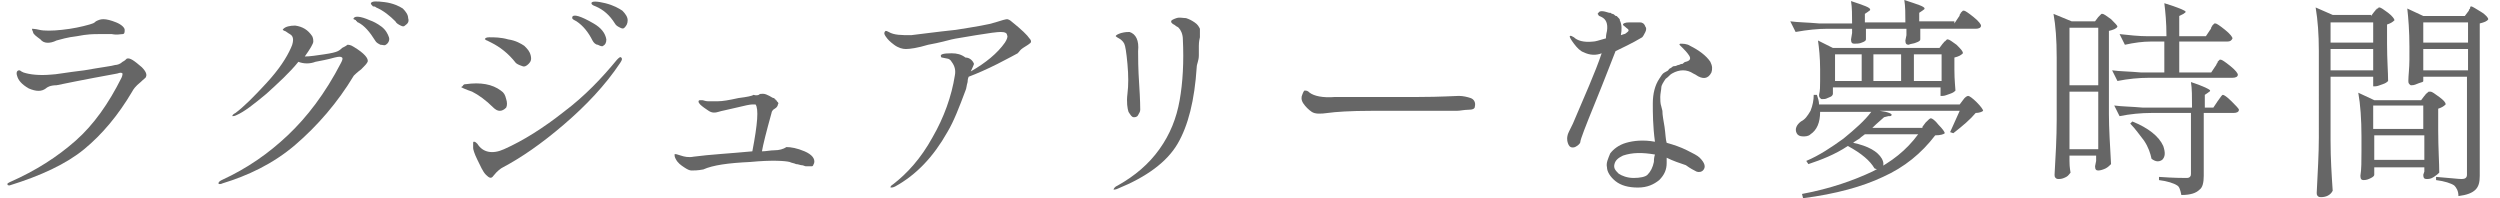<?xml version="1.0" encoding="utf-8"?>
<!-- Generator: Adobe Illustrator 23.0.6, SVG Export Plug-In . SVG Version: 6.00 Build 0)  -->
<svg version="1.1" xmlns="http://www.w3.org/2000/svg" xmlns:xlink="http://www.w3.org/1999/xlink" x="0px" y="0px"
	 viewBox="0 0 234.6 18.6" style="enable-background:new 0 0 234.6 18.6;" xml:space="preserve">
<style type="text/css">
	.st0{display:none;}
	.st1{display:inline;fill:#666666;}
	.st2{fill:#666666;}
</style>
<g id="レイヤー_1" class="st0">
	<path class="st1" d="M0.9,13.9C0.8,13.7,1,13.6,1,13.2c0.2-2.3,0.3-4.5,0.1-6.8C1,6,0.7,5.7,0.3,5.7c-0.1,0-0.4,0-0.3-0.2
		c0.1-0.4,0.7-0.3,1.3-0.3c0.4,0,1.7,0.6,1.7,1S2.5,6.8,2.4,7.7l-0.1,5c0,0.3,0,0.5,0.4,0.3c3.9-1.5,7.6-3.6,10.7-6.4
		c0,0,0.3-0.3,0.4-0.2s-0.1,0.3-0.2,0.5c-2.9,3.1-6.5,5.7-10.4,7.4C2.7,14.5,2.5,15,2,15s-1-0.9-1.1-1V13.9z M17.5,8.5L18,8.9
		c0.6,0.2,1.3,0.3,2,0.3h4.8l5.3-0.1c1,0,1.8,0,1.7,1c0,0.3-1.1,0.3-1.4,0.3h-5.6c-1.8,0-3.5,0-5.3,0.2c-0.5,0.2-1,0.1-1.4-0.1
		c-0.6-0.3-0.9-1-0.8-1.7C17.3,8.6,17.4,8.5,17.5,8.5z M49.9,16c-0.5,0.5-1,0-1.4-0.8c-0.6-1.1-1.3-2.1-2.2-3
		c-0.8-0.7-1.6-1.2-2.5-1.6c-2.2,2.5-5,4.6-8,6.1c-0.1,0.1-0.2,0-0.2,0l0.2-0.3c4-2.1,9.2-8.3,10-11c0.2-0.3,0-0.3-0.3-0.3
		c-1.1-0.1-4.4,1-4.7,1.1S40.3,6.5,40,6.4c-0.7-0.1-1.3-0.6-1.5-1.3V4.6l0.7,0.3c0.5,0.2,1.1,0.2,1.6,0.1l4.7-0.8
		c0.2,0,0.4-0.1,0.5-0.2c0.2-0.1,0.4-0.2,0.6-0.2c0.2,0,0.3,0.1,0.5,0.2c0.4,0.2,0.8,0.6,1,1c0.1,0.2,0.1,0.4-0.1,0.6
		c-0.3,0.2-0.6,0.5-0.9,0.8c-0.9,1.4-2,2.8-3.1,4c2.1,0.7,4,1.9,5.5,3.5C50.2,14.7,50.4,15.5,49.9,16z M70.4,10.4
		c-0.7,6.5-8.5,6.5-9,6.6l-1-0.1l0.9-0.2c2.2-0.4,7.3-1.9,7.7-6.6s-2.9-6.5-5.7-6.7c-0.3,0-0.5,0-0.8,0c0.4,0.7,1.2,2.8-0.2,6.2
		c-1.7,3.9-4,5.7-4.8,5.6S55.2,13.5,55,11c-0.3-5,3.8-7.7,6.7-8.1C65,2.4,71.1,3.9,70.4,10.4z M62.2,3.4c-2.7,0.3-5,2.2-5.8,4.8
		c-1.1,3.3,0.6,5,1,5.3s0.8-0.2,0.8-0.2c1.9-1.6,3.3-3.7,4-6c0.3-1.3,0.3-2.5,0-3.8V3.4z M89,7.4c0.2-0.3,0.4-0.6,0.6-0.6
		s1.7,1.2,1.7,1.5s-0.2,0.3-0.5,0.3H84c0.7,3.2,2.7,6.6,8.3,8.8v0.2c-0.6,0-1.2,0.4-1.3,1c-4-1.8-6.8-5.6-7.3-10h-0.3
		c-0.6,4.3-2.5,7.6-8.6,10l-0.3-0.4c5.3-2.5,7-5.7,7.6-9.6h-3.2c-1,0-2,0.1-3,0.3l-0.6-1L78,8h4.2c0.2-1.6,0.2-3.3,0.2-5.2h-4.1
		c-1,0-2,0.1-3,0.3l-0.6-1l2.7,0.1h11.9l0.4-0.6L90.3,1c0.1,0,1.8,1.2,1.8,1.5s-0.2,0.3-0.5,0.3h-7.8c0,1.9,0,3.6-0.3,5.2h5.2
		L89,7.4z M109,12.7c0.2-0.2,0.3-0.4,0.5-0.4s1.3,1,1.3,1.2c-0.2,0.2-0.4,0.3-0.7,0.4v3.6h0.9l0.3-0.6c0.2-0.3,0.4-0.6,0.6-0.6
		c0.6,0.4,1.1,0.9,1.4,1.5c0,0.2-0.3,0.4-0.5,0.3c0,0,0,0,0,0h-14c-1,0-2,0.1-3,0.3l-0.5-1c0.7,0.1,1.4,0.2,2.1,0.2h1v-1.1
		c0-1.4,0-2.7-0.2-4.1l1.7,0.7h8.7L109,12.7z M111,1.7l0.5-0.6c0.1,0,1.6,1.1,1.6,1.4s-0.2,0.4-0.5,0.4H108v0.3c0,0.2,0,0.5,0,0.7
		c0,0.2-0.4,0.4-1,0.4c-0.2,0-0.3-0.2-0.3-0.4V2.8H102V4c0,0.1-0.5,0.5-1,0.5c-0.2,0-0.3-0.2-0.3-0.4V2.8H99c-1,0-2,0.1-3,0.3
		l-0.5-1l2.6,0.2h2.7c0-0.7-0.1-1.5-0.2-2.2c2,0.6,2,0.8,1.7,1L102,1.4v0.8h4.7c0-0.7,0-1.3-0.1-2c2,0.5,2,0.7,1.6,1l-0.3,0.1v0.9
		h2.7L111,1.7z M110.4,7.1c0.2-0.3,0.4-0.6,0.6-0.6s1.6,1.1,1.6,1.4c-0.1,0.2-0.3,0.3-0.5,0.3h-8.7c-0.7,0.9-1.4,1.7-2.2,2.5
		l7.5-0.2c-0.8-0.6-1.6-1.1-2.5-1.5l0.2-0.3c6,1.2,6,4.4,4.5,3.8c-0.4-0.6-1-1.2-1.6-1.6l-11.6,1c-0.1,0.2-0.3,0.3-0.5,0.4l-0.6-1.6
		h3.8c0.6-0.8,1.1-1.6,1.5-2.5h-2.3c-1,0-2,0.1-3,0.3l-0.6-1l2.7,0.2h5v-2h-2.5c-1,0-2,0.1-3,0.3l-0.5-1l2.6,0.1h3.4
		c0-0.6,0-1.2-0.1-1.8c2,0.6,2,0.8,1.7,1L105,4.5v0.6h3.8l0.4-0.5c0.2-0.3,0.4-0.5,0.6-0.5s1.5,1,1.5,1.3s-0.3,0.3-0.5,0.3H105v1.9
		h5L110.4,7.1z M99.7,13.7v3.8h2.2v-3.8H99.7z M105.4,13.7H103v3.8h2.3L105.4,13.7z M108.9,13.7h-2.4v3.8h2.4V13.7z M118.3,2.7
		c0,0-0.1-0.2,0-0.2h0.3C119.5,3,120,4,120,5c0,0.7-1,2.4-1.2,3.6c-0.3,0.9-0.3,1.8,0,2.7l0.1,0.2c0.1,0,0.2,0,0.3-0.3l1-2.2
		l0.1-0.2v0.3c-0.4,1.2-0.6,2.4-0.7,3.7c0.1,1.1,0.3,2.1,0.5,3.2c0.1,0.3-0.1,0.5-0.4,0.6c0,0-0.1,0-0.1,0c-0.4,0-0.9-0.5-1-1
		c-0.6-1.5-0.9-3.2-0.9-4.8c0-2.6,0.8-4.5,1-6.5C118.7,3.7,118.5,3.1,118.3,2.7L118.3,2.7z M123.5,13.6c0.5,0.4,1.1,0.7,1.7,0.8
		c1.5,0.2,3,0.1,4.4-0.2c0.9-0.1,1.4,0.4,1.4,0.8s-0.5,0.6-0.8,0.7s-4.2,0.5-5.7-0.4c-0.6-0.4-1-0.9-1.3-1.5c0-0.1-0.1-0.3,0-0.4
		S123.4,13.4,123.5,13.6L123.5,13.6z M124.1,4.1c0.5,0.2,1.1,0.2,1.6,0.2c1.1-0.1,2.1-0.2,3.2-0.5c0.5-0.1,0.9,0.2,1.1,0.6
		c0.1,0.3-0.3,0.6-0.8,0.7c-1.2,0.3-2.5,0.4-3.7,0.2c-0.8-0.1-1.5-0.5-2-1.2V3.8C123.5,3.8,124.1,4.1,124.1,4.1z M149.4,2.5l0.5-0.5
		c0.6,0.3,1.1,0.8,1.4,1.4c-0.2,0.2-0.4,0.3-0.7,0.3c-0.2,5.6-0.6,8.7-1.5,9.5c-0.5,0.6-1.2,0.8-2,0.8c0.1-0.4-0.1-0.7-0.3-1
		c-0.5-0.3-1-0.5-1.6-0.5v-0.3l2.3,0.2c0.3,0,0.5-0.1,0.7-0.3c0.6-0.6,0.9-3.6,1-8.5h-9.8c-1.1,1.9-2.5,3.7-4.3,5l-0.2-0.3
		c1.1-1.2,2-2.6,2.8-4c0.6-1.4,1.1-2.8,1.3-4.3c2.2,0.8,2.2,1,1.8,1.2h-0.4c-0.2,0.6-0.5,1.2-0.8,1.8h9.4L149.4,2.5z M144,5.6
		l0.4-0.4c0.1,0,1.5,1,1.5,1.3c-0.2,0.2-0.5,0.4-0.8,0.4v4.5c-0.3,0.3-0.6,0.4-1,0.5h-0.3V11h-5v5.4c0,0.5,0.2,0.6,1.9,0.6h9
		c0.6,0,0.6-0.2,0.7-0.5c0.4-0.8,0.6-1.7,0.8-2.6h0.2v2.8c0.6,0.1,0.8,0.3,0.8,0.5c0,0.8-0.8,1-6.9,1h-4.6c-2.6,0-3.2-0.2-3.2-1.6
		v-3.5c0-1.2,0-2.3-0.2-3.5l1.7,0.8h4.7V6.7h-2.6c-1,0-2,0.1-3,0.2l-0.5-1l2.7,0.2h3.2L144,5.6z M166.8,17.4
		c-0.3,0.1-0.6-0.2-0.9-0.4c-0.6-0.6-1.3-1.2-2.1-1.7c-0.3,1.5-1.7,2.5-3.2,2.3c-1.6,0-3-0.7-3-2s1.5-2,3.2-2c0.6,0,1.3,0.1,1.9,0.2
		l-0.2-3.5c-0.9,0.2-1.7,0.3-2.6,0.2c-1,0-2-0.6-2.5-1.5V8.7l0.3,0.1c0.9,0.6,1.9,0.9,2.9,0.8l1.9-0.2V5.9c-0.4,0-0.8,0-1.2-0.2
		c-0.6-0.2-1.1-0.6-1.5-1l-0.1-0.4c0,0,0.1-0.1,0.4,0c0.4,0.3,0.9,0.5,1.4,0.6c0.4,0,0.8,0,1.2-0.1c0.2-0.8,0.2-1.8,0-2.6
		c-0.2-0.4-0.7-0.8-0.6-1s0.3-0.4,0.6-0.3s1.4,0.5,1.4,1.4c-0.1,0.7-0.3,1.4-0.5,2.1v0.2l1.2-0.4c0.4-0.1,0.7,0,0.8,0.3
		s0,0.6-0.6,0.8c-0.5,0.2-1.1,0.4-1.6,0.5c-0.1,1.1-0.2,2.1-0.2,3.2v0.2c0.6-0.1,1.1-0.3,1.6-0.6c0.7-0.5,0-1-0.3-1.5
		c0-0.1-0.1-0.1-0.1-0.2c-0.1-0.3,0.2,0,0.4,0.1c0.3,0.2,0.6,0.4,1,0.5c0.4,0.1,0.8,0,1,0.3c0.2,0.3,0.2,1-0.7,1.5
		c-0.9,0.4-1.8,0.7-2.8,0.9c0.1,1.7,0.4,3,0.5,4c1.2,0.3,2.2,1,3,2C167.4,16.9,166.9,17.4,166.8,17.4L166.8,17.4z M162.8,14.7
		c-0.7-0.3-1.4-0.5-2.2-0.5c-1.5,0-2.3,0.6-2.3,1.5c0,0.4,0.8,1,2,1c1.1,0.2,2.2-0.6,2.4-1.8c0-0.1,0-0.1,0-0.2L162.8,14.7z
		 M191.5,12.2c-1.8,3.6-3.4,3.6-4.5,3.5c-1-0.1-1.8-0.8-2-1.8c-0.3-1.4,0.7-4.9,0.9-5.9s0.5-2-0.1-2.7c-1-1-3.6,0.5-4.8,1.6
		c-0.9,0.8-1.8,1.7-2.5,2.7c-0.1,1.4-0.1,2.9,0,4.3c0.2,1,0.3,2,0.3,3c0,0.3-0.4,0.6-0.7,0.5c0,0,0,0,0,0c-0.3,0-0.8-0.5-0.9-1.1
		c-0.1-0.7-0.3-1.4-0.6-2l-0.3-0.8c-0.3,0.5-0.6,1-1,1.5c-0.4,0.5-0.6,0.6-0.9,0.3s0-1.2,0.6-2.2l0.6-1c-0.6-1.3-1.2-2.9-1-3.8
		c0.1-0.4,0.3-0.8,0.7-1c0.8-0.5,1.7-0.8,2.7-1l0.1-2.3c0-0.5-0.3-1.1-0.6-1.5c-0.2-0.4-0.7-0.5-0.7-0.7s0.4-0.1,0.8,0
		c0.7,0.1,1.4,0.5,1.7,1.2c0,0.9-0.1,1.8-0.4,2.6c0,0.2,0,0.4,0,0.6c0.2,0,0.3,0,0.5,0c0.3,0,0.5,0.5,0.2,1.3c1-1,2.1-1.9,3.3-2.6
		c1-0.6,2.5-1,3.6-0.1s0.8,2.1,0.3,4c-0.6,2.5-1.1,5.3,0,5.9c1,0.5,2.4,0.3,4.5-2.6l0.3-0.4v0.5L191.5,12.2z M175.9,11.7
		c0.7-1,1.3-2.1,1.9-3.2V8.3l0.1-1c-0.1,0-0.2,0-0.3,0c-0.5,0-2.5,0.4-2.5,1.6C175.2,9.9,175.5,10.8,175.9,11.7z M177.7,10.7
		c0,0.1-0.1,0.1-0.1,0.2l-0.7,1.2l-0.4,0.8c0.3,0.6,0.6,1.2,1,1.7c0.1-0.8,0.2-1.6,0.1-2.4L177.7,10.7L177.7,10.7z M202.6,4.3
		c0,0.1,0,0.4-0.4,0.8c-0.8,0.6-1.7,1-2.6,1.4c-0.7,3.5-1.7,8.3-2,9c-0.3,1-0.5,1.3-1.1,1s-0.7-0.7-0.4-1.3l1-2.5
		c0.7-1.9,1.2-3.8,1.6-5.8c-0.6,0.2-1.3,0.3-2,0.3c-0.7-0.1-1.3-0.5-1.7-1V5.9h0.3c0.9,0.3,1.9,0.3,2.8,0l0.6-0.3l0.2-0.1l0.2-1.8
		c0.1-0.5,0.1-1,0-1.5c-0.2-0.4-0.8-0.6-0.9-0.7c0-0.1,0-0.1,0-0.2c0-0.2,1,0,1.4,0.2s1,0.5,0.8,1.4c0.2,0.3,0.5,0.5,0.8,0.7
		c0.3,0.1,0.5,0.2,0.8,0.2L202.6,4.3L202.6,4.3z M200.9,4.3c0-0.3-0.2-0.5-0.4-0.7l-0.2-0.2L200,5l0.5-0.3
		C200.7,4.7,200.9,4.5,200.9,4.3L200.9,4.3z M209.6,15.7c0.3,1-1.4,1-2.8,1c-1.7,0-3.2-0.6-3.8-1.8c-0.3-0.8-0.4-1.6-0.1-2.4
		c0-0.3,0.3-0.5,0.4-0.5s0,0.2,0,0.6c-0.1,0.7,0.2,1.5,0.7,2c1,0.7,2.2,1,3.4,0.7C209,15.1,209.4,15.1,209.6,15.7L209.6,15.7z
		 M210.1,6.9c-0.2,0.4-1.4,0.5-2,0.7c-0.4,0.1-0.8,0.3-1.2,0.5h-0.3V8c0-0.2,1-0.7,1.5-1.2l0.2-0.4L208,6c-0.6-0.4-1.4-0.6-2.2-0.5
		c-0.1,0-0.3,0-0.4-0.1c0-0.1,0-0.2,0.2-0.3c1.2-0.5,2.5-0.4,3.6,0.3c0.6,0.3,0.9,0.9,0.9,1.6V6.9z M220.5,4.4
		c0.2-0.3,0.3-0.6,0.5-0.6s1.5,1.2,1.5,1.5c-0.1,0.2-0.3,0.3-0.5,0.3h-2.5v4l2.8-1l0.1,0.3l-3,1.6v2.8c0,2.4,0.2,3.2,0.2,4.7
		c-0.2,0.3-0.6,0.6-1,0.6c-0.2,0.1-0.4-0.1-0.5-0.3c0,0,0-0.1,0-0.1l0.2-4.6v-2.5l-2.2,1.1c-0.1,0.2-0.2,0.4-0.4,0.5l-0.7-1.6
		l3.3-1.1V5.6h-1.5c-0.3,1.1-0.8,2.1-1.4,3l-0.3-0.2c0.3-0.8,0.5-1.7,0.7-2.5c0.3-1.4,0.3-2.9,0.2-4.3c2,0.4,2,0.6,1.7,0.8l-0.3,0.1
		L217,5h1.4V4.2c0-1.3-0.1-2.7-0.3-4c2.1,0.6,2.1,0.8,1.8,1l-0.4,0.2V5h0.6L220.5,4.4z M230.8,6.2c0.2-0.3,0.4-0.6,0.6-0.6
		s1.6,1.2,1.6,1.5c-0.1,0.2-0.3,0.3-0.5,0.3h-8c-1,0-2,0.1-3,0.3l-0.5-1l2.6,0.2h2.4v-3h-1.3c-0.8,0-1.5,0.1-2.3,0.3l-0.5-1l2.6,0.1
		h1.5c0-1-0.1-2-0.2-3c2.1,0.6,2.1,0.8,1.8,1l-0.4,0.2v1.7h2.3l0.4-0.6l0.5-0.6c0.1,0,1.6,1.2,1.6,1.5s-0.2,0.3-0.5,0.3h-4.3v3h3.2
		L230.8,6.2z M230.5,10.2l0.4-0.6c0.2-0.3,0.3-0.6,0.5-0.6s1.5,1.2,1.5,1.5c-0.1,0.2-0.3,0.3-0.5,0.3h-2.6v5.9c0,1-0.2,1.7-2,1.9
		c0-0.4-0.2-0.8-0.5-1c-0.6-0.3-1.2-0.5-1.8-0.5v-0.3l2.6,0.2c0.4,0,0.5-0.2,0.5-0.4v-5.8h-4.1c-1,0-2,0.1-3,0.3l-0.5-1l2.6,0.1h5
		c0-0.9,0-1.7-0.1-2.6c2,0.6,2,0.8,1.7,1l-0.3,0.2v1.4H230.5z M222.8,11.6c4.5,1.4,3.5,4.5,2,3.5c-0.4-1.3-1.1-2.5-2.1-3.4
		L222.8,11.6z M244.1,1.2c0.2-0.2,0.3-0.4,0.5-0.4s1.4,1,1.4,1.3c-0.2,0.2-0.5,0.3-0.8,0.3v1.8l0.1,3.3C245,7.8,244.6,8,244.2,8H244
		V7.3h-3l-0.2,2.6h3.1l0.3-0.3c0.2-0.2,0.3-0.4,0.5-0.4s1.3,0.9,1.3,1.2c-0.2,0.2-0.4,0.3-0.7,0.3c-0.2,4-0.6,6.4-1.4,7.2
		c-0.5,0.4-1.2,0.6-1.9,0.6c0.1-0.3-0.1-0.7-0.3-0.9c-0.5-0.3-1-0.4-1.6-0.5v-0.3l2.3,0.2c0.3,0,0.5,0,0.7-0.2
		c0.5-0.5,0.8-2.7,1-6.3h-3.4c-0.4,3.1-1.4,6-4.6,8l-0.2-0.2c3.3-3.2,3.7-7.1,3.8-11h-1.2v0.6c0,0.1-0.4,0.5-1,0.5
		c-0.2,0-0.3-0.2-0.3-0.4l0.1-2V4.6c0.1-1.3,0-2.5-0.1-3.8l1.6,0.7h5L244.1,1.2z M238.6,2.2v4.5h5.4V2.2H238.6z M247.7,6
		c0-1.4,0-2.7-0.2-4.1c2.1,0.6,2.1,0.8,1.8,1l-0.4,0.2v6.1c0,2.4,0.1,3.2,0.2,4.7c-0.3,0.4-0.7,0.6-1.1,0.6c-0.2,0-0.4-0.2-0.4-0.4
		l0.1-3.8L247.7,6L247.7,6z M251.6,4.6c0-1.3-0.1-2.7-0.3-4c2.2,0.6,2.2,0.8,1.9,1l-0.4,0.2v14.8c0,1.1-0.2,1.8-2,2
		c0-0.4-0.2-0.7-0.5-1c-0.5-0.3-1.1-0.5-1.7-0.5v-0.3l2.5,0.1c0.5,0,0.5-0.1,0.5-0.4V4.6z M272.8,2c0.2-0.2,0.3-0.5,0.5-0.5
		s1.4,1.1,1.4,1.4s-0.2,0.3-0.5,0.3h-5.6c0.2,1.6,0.7,3.2,1.4,4.6c0.7-1.1,1.2-2.4,1.4-3.7c2,0.8,2,1,1.6,1.1l-0.3,0.2
		c-0.5,1.3-1.2,2.4-2,3.5c0.6,0.9,1.3,1.6,2.2,2.2c0.3,0.2,0.4,0.2,0.5,0c0.3-0.6,0.5-1.3,0.7-2h0.3l-0.3,2.5c0.6,0.7,0.6,1,0.5,1.1
		c-0.4,0.6-1.5,0.2-2.3-0.4c-0.9-0.7-1.8-1.5-2.4-2.5c-0.9,1-2.1,1.9-3.3,2.5l-0.3-0.3c1.2-0.8,2.2-1.8,3-3c-1-1.8-1.6-3.7-1.9-5.7
		H260v2.5c0,2.3-0.2,5.5-2.6,7.7l-0.3-0.3c1.6-2.2,1.7-5,1.7-7.4v-2c0-0.7,0-1.3-0.1-2l1.5,0.8h7.1c-0.1-0.8-0.2-1.6-0.2-2.4
		c2,0,2,0.3,1.6,0.5l-0.3,0.2l0.1,1.7h3.9L272.8,2z M260.4,13.3c0.4,2.3-0.6,3.7-1.4,4.3c-0.5,0.3-1.2,0.4-1.4,0
		c-0.1-0.4,0.1-0.8,0.5-1c1.2-0.7,1.9-1.9,2-3.3H260.4z M262.9,5.6c-0.6,0-1.2,0.1-1.8,0.3l-0.6-1l2.7,0.1h2l0.4-0.5
		c0.2-0.2,0.3-0.5,0.5-0.5s1.4,1,1.4,1.3c-0.1,0.2-0.3,0.3-0.5,0.3H262.9z M265.4,6.7l0.4-0.4c0.1,0,1.5,1,1.5,1.3
		c-0.2,0.2-0.5,0.3-0.8,0.3v1l0.1,1.9c-0.3,0.3-0.7,0.5-1.1,0.5h-0.2v-0.7h-3v0.7c-0.3,0.3-0.6,0.4-1,0.4l-0.2-0.4l0.1-1.3V9.1
		c0-0.9,0-1.7-0.1-2.6l1.4,0.6h2.6L265.4,6.7z M262.1,12.7c2,0.7,2,0.9,1.6,1l-0.2,0.3v2.7c0,0.3,0,0.3,0.9,0.3h4.6
		c0.2,0,0.3-0.1,0.4-0.2c0.2-0.7,0.4-1.3,0.5-2h0.3v2c0.4,0.2,0.6,0.4,0.6,0.6c0,0.6-0.7,0.8-4.2,0.8h-2.5c-1.7,0-2-0.2-2-1.2v-2
		C262.1,14.3,262.1,13.5,262.1,12.7L262.1,12.7z M265.3,7.7h-3V10h3V7.7z M264.6,12.4c4.4,0.8,3.9,3.8,2.5,3
		c-0.6-1.2-1.6-2.1-2.7-2.8L264.6,12.4z M269.6,0.3c3.5,0.2,2.7,2.5,1.5,1.8c-0.4-0.7-0.9-1.2-1.6-1.6L269.6,0.3z M270.6,13.1
		c5.3,1.9,4.4,5.4,2.9,4.4c-0.6-1.6-1.6-3.1-3-4.2L270.6,13.1z M278.3,4.8c3.8,0.5,3,3.3,1.6,2.5c-0.4-0.9-1-1.7-1.8-2.3L278.3,4.8z
		 M279,13c0.2,0,0.3,0,0.5-0.4l3.3-8.5l0.3,0.1l-2.3,7.9c-0.2,0.6-0.3,1.1-0.3,1.7c0.3,1.1,0.4,2.3,0.5,3.4c0,0.9-0.4,1.4-1,1.4
		c-0.4,0-0.6-0.4-0.6-1c0.2-2,0.1-3.6-0.3-3.9c-0.3-0.2-0.6-0.3-0.9-0.3V13H279z M279.5,0.5c4,0.7,3.2,3.5,1.9,2.7
		c-0.5-1-1.2-1.8-2-2.5L279.5,0.5z M292.4,11.5l0.4-0.4c0.1,0,1.3,0.9,1.3,1.2c-0.2,0.2-0.4,0.3-0.7,0.3v4.8h0.2l0.3-0.6l0.5-0.6
		c0.6,0.4,1.1,0.9,1.4,1.5c0,0.2-0.2,0.3-0.4,0.3H285c-1,0-2,0.1-3,0.3l-0.5-1c0.5,0.1,1.1,0.1,1.6,0.1h0.7v-5.7
		c-0.7,0.6-1.5,1.1-2.4,1.5l-0.2-0.3c0.7-0.5,1.3-1,1.8-1.6c0.9-1.1,1.7-2.4,2.1-3.8c2,1,2,1.2,1.5,1.3l-0.3,0.1
		c-0.6,0.9-1.3,1.8-2.1,2.5l1,0.5h6.8L292.4,11.5z M287.1,2.6h-0.4c-0.9,1.6-2.2,2.9-3.8,3.9l-0.3-0.3c0.4-0.3,0.7-0.6,1-1
		c0.9-1.2,1.6-2.5,2-3.9l1,0.7C287.4,2.3,287.4,2.5,287.1,2.6L287.1,2.6z M285.1,12.5v4.9h1.6v-5L285.1,12.5z M290.7,4.5l0.5-0.6
		c0.1,0,1.4,1,1.4,1.3s-0.2,0.3-0.4,0.3h-3.4c-1,0-2,0.1-3,0.3l-0.5-1l2.6,0.2h2.5L290.7,4.5z M296,11.2v0.2c-0.5,0.2-1,0.6-1.1,1.2
		c-1.9-1-3.3-2.7-3.9-4.7h-1.3c-0.8,0-1.6,0.1-2.4,0.3l-0.5-1l2.6,0.1h1.2l0.5-0.9l1.6,1.2c-0.4,0.2-0.8,0.3-1.2,0.3
		C292.5,9.5,294.1,10.7,296,11.2L296,11.2z M291,0.1l1.6,1.2c-0.3,0.3-0.8,0.4-1.2,0.4c1.1,1.4,2.7,2.5,4.4,3V5
		c-0.5,0.1-1,0.5-1.2,1c-1.7-1-3-2.5-3.7-4.3h-1.2c-0.8,0-1.5,0.1-2.3,0.2l-0.5-1l2.4,0.2h1.2L291,0.1L291,0.1z M289.5,12.5h-1.8
		v4.9h1.8V12.5z M292.3,12.5h-1.8v4.9h1.8V12.5z M317.1,12.2c-1.8,3.6-3.4,3.6-4.5,3.5c-1-0.1-1.8-0.8-2-1.8
		c-0.4-1.4,0.6-4.9,0.8-5.9s0.5-2,0-2.7c-1-1-3.6,0.5-4.8,1.6c-0.9,0.8-1.8,1.7-2.5,2.7c-0.1,1.4-0.1,2.9,0,4.3c0.2,1,0.2,2,0.2,3
		c0,0.3-0.3,0.5-0.6,0.5c-0.3,0-0.8-0.5-0.9-1.1c-0.1-0.7-0.3-1.4-0.6-2l-0.4-0.8c-0.2,0.5-0.5,1-0.9,1.5c-0.4,0.5-0.7,0.6-1,0.3
		s0-1.2,0.7-2.2l0.6-1c-0.6-1.3-1.2-2.9-1-3.8c0-0.4,0.3-0.8,0.6-1c0.9-0.5,1.8-0.8,2.8-1l0.1-2.3c0-0.5-0.3-1.1-0.6-1.5
		c-0.2-0.4-0.7-0.5-0.6-0.7s0.3-0.1,0.7,0c0.7,0.1,1.4,0.5,1.7,1.2c0,0.9-0.1,1.8-0.4,2.6c0,0.2,0,0.4,0,0.6c0.2,0,0.3,0,0.5,0
		c0.3,0,0.5,0.5,0.2,1.3c1-1,2.1-1.9,3.3-2.6c1-0.6,2.5-1,3.6-0.1s0.8,2.1,0.3,4c-0.6,2.5-1.1,5.3,0,5.9c1,0.5,2.4,0.3,4.5-2.6
		l0.3-0.4v0.5L317.1,12.2z M301.5,11.7c0.7-1,1.3-2.1,1.9-3.2V8.3l0.1-1c-0.1,0-0.2,0-0.3,0c-0.5,0-2.5,0.4-2.5,1.6
		C300.8,9.9,301.1,10.8,301.5,11.7z M303.3,10.7c0,0.1-0.1,0.1-0.1,0.2l-0.7,1.2l-0.4,0.8c0.3,0.6,0.6,1.2,1,1.7
		c0.1-0.8,0.2-1.6,0.1-2.4C303.2,12.2,303.3,10.7,303.3,10.7z M327.7,14c0.7,0.3,1.3,1,1.5,1.8h0.1c2.9-1,3.4-5.5,0-6.2
		c-0.3-0.1-0.7-0.1-1-0.1c-1.3,0-2.8,0.4-4.6,3.4c-0.2,0.4-0.5,0.8-0.8,1.1c-0.1,0.1-0.3,0.1-0.4,0.1c-0.2,0-0.4-0.1-0.5-0.2
		c-0.3-0.5,0-1,0.2-1.5l1.4-1.7c0.1-0.1,0.2-0.2,0.3-0.3c1.3-1.6,3.1-4.5,4.1-6V4.2c0.2-0.3,0.6-0.8,0.2-1.2c-0.1,0-0.1-0.1-0.2-0.1
		c-0.2,0-0.4,0.2-0.6,0.4c-0.5,0.8-1.2,1.4-2,1.9c-0.2,0-0.3,0-0.5,0c-0.4,0-1-0.1-1.3-1.2c0-0.2,0-0.3,0-0.5c0.2-0.1,0.3,0,0.4,0.2
		c0.1,0.1,0.3,0.2,0.5,0.2c0.1,0,0.2,0,0.3,0c0.7-0.3,1.4-0.8,2-1.3c0.5-0.4,1.2-0.6,1.9-0.4c0.4,0.1,1.2,0.4,1.4,1
		c0.1,0.4,0,0.8-0.3,1.1c-0.2,0.3-4,4.8-4.4,5.5l-0.1,0.2l0.2-0.2c0.9-0.7,2.1-1,3.2-1c0.3,0,0.7,0.1,1,0.2c0.4,0.1,0.9,0.2,1.3,0.4
		c2.7,1.3,2.6,5.3,0.1,6.8c-1.4,0.9-3.5,1.4-5,0.5s-0.8-2.9,1-2.8C327.3,13.9,327.5,13.9,327.7,14L327.7,14z M328.1,16.2
		c-0.2-0.8-0.5-1.3-1.2-1.4c-0.1,0-0.2,0-0.3,0c-0.4,0-0.7,0.3-0.7,0.7c0,0,0,0,0,0c0,0.1,0,0.1,0.1,0.2c0.5,0.4,1.1,0.6,1.7,0.6
		L328.1,16.2z M354.1,1.6c0.3-0.3,0.4-0.6,0.6-0.6s1.6,1.1,1.6,1.4s-0.3,0.3-0.5,0.3h-13.3V7c1.2-0.4,2.3-0.9,3.4-1.6
		c1.1-0.6,2-1.6,2.5-2.7c2.2,0.5,2.2,0.7,1.9,0.8l-0.4,0.1c2,1.2,4.2,2,6.5,2.2V6c-0.5,0.1-0.9,0.5-1,1c-2.2-0.5-4.2-1.6-5.8-3.3
		c-2,1.8-4.5,3-7.1,3.5v1c0,3.6-0.3,7.7-3.5,10.4l-0.3-0.2c1.9-2.3,2.4-5,2.6-8l-1.7,2c0,0.2-0.1,0.5-0.3,0.6l-0.9-1.5l2.9-1.8V4.8
		c0-1.2,0-2.3-0.2-3.5l1.6,0.8h5.2c0-0.6,0-1.3-0.1-1.9c2,0.6,2,0.8,1.7,1l-0.3,0.2v0.7h4.5L354.1,1.6z M339.1,4
		c2.9,2.5,1.5,5.2,0.5,4c0-1.4-0.2-2.7-0.7-4H339.1z M344.5,14.5c0.4,1.2,0,2.5-1,3.3c-0.5,0.3-1.2,0.3-1.4-0.1
		c-0.1-0.4,0.1-0.9,0.5-1c0.9-0.4,1.5-1.2,1.6-2.2L344.5,14.5z M348,7.3c0.1-0.2,0.2-0.4,0.4-0.4s1.5,1,1.5,1.3
		c-0.2,0.2-0.6,0.4-0.9,0.4v3.6c0,0.8-0.1,1.2-1.4,1.3c0-0.2-0.1-0.4-0.2-0.5c-0.3-0.2-0.6-0.3-1-0.3v-0.3h1.3c0.3,0,0.3,0,0.3-0.3
		v-0.7h-3V12l0.1,1.1c-0.2,0.4-0.6,0.6-1,0.5c-0.2,0-0.3-0.2-0.3-0.4l0.1-1.7v-1.1c0-1.1-0.1-2.2-0.2-3.3l1.5,0.7h2.5L348,7.3z
		 M348,8.3h-3v1h3V8.3z M345,10.9h3v-1h-3V10.9z M346,14.1c1.8,0.6,1.8,0.8,1.5,1l-0.3,0.2v1.6c0,0.3,0,0.3,0.8,0.3h3.7l0.4-0.1
		c0.2-0.4,0.4-0.8,0.5-1.3h0.2V17c0.5,0.1,0.6,0.3,0.6,0.5c0,0.5-0.5,0.7-3.5,0.7h-2.1c-1.5,0-1.7-0.3-1.7-1.1v-1.5
		C346.1,15.1,346.1,14.5,346,14.1L346,14.1z M348.2,6.7c-0.5,0-1,0.1-1.5,0.2l-0.5-1l2.7,0.2h1.3l0.3-0.4l0.4-0.4
		c0.1,0,1.2,0.8,1.2,1s-0.2,0.4-0.4,0.4C351.7,6.7,348.2,6.7,348.2,6.7z M348.1,13.7c3.7,0.3,3.2,2.9,2,2.3c-0.5-0.9-1.3-1.6-2.2-2
		L348.1,13.7z M350.4,7.6c1.7,0.6,1.7,0.8,1.5,1l-0.3,0.1v0.8l0.1,2.2c-0.2,0.3-0.6,0.5-1,0.5c-0.2,0-0.3-0.2-0.3-0.4
		c0.1-0.4,0.1-0.7,0.1-1.1V9.9C350.5,9.1,350.5,8.4,350.4,7.6L350.4,7.6z M353.2,7.3c2,0.6,2,0.8,1.6,1l-0.3,0.2v3.8
		c0,1-0.2,1.4-1.5,1.6c0-0.3-0.1-0.6-0.3-0.8c-0.3-0.2-0.6-0.3-1-0.3v-0.3h1.4c0.3,0,0.3,0,0.3-0.3V9.8C353.4,9,353.3,8.1,353.2,7.3
		z M353,14.4c4.5,1,3.6,4.1,2.2,3.3c-0.5-1.2-1.3-2.2-2.4-3L353,14.4z M374.3,13.1c-2.1,2.4-5.2,4.3-8.1,3.7c-2-0.4-3-1.6-3.1-4.4
		c-0.2-4.4,0.5-6.5,0.3-8.5c0-1.4-0.4-1.5-0.8-1.7c-0.1-0.1-0.2-0.4,0.2-0.5c0.4,0,0.8,0,1.1,0.2c0.8,0.4,1,1.6,0.9,2.3l-0.2,1.5
		c-0.3,2.3-0.5,4.7-0.4,7c0.2,2.2,1.1,2.7,2.6,3c1,0.2,3.2,0.3,7.3-2.8c0.1-0.2,0.3-0.3,0.4-0.2S374.5,12.9,374.3,13.1L374.3,13.1z
		 M395.2,10.4c-0.7,6.5-8.5,6.5-9,6.6l-1-0.1l0.9-0.2c2.2-0.4,7.3-1.9,7.7-6.6s-2.9-6.5-5.7-6.7c-0.3,0-0.5,0-0.8,0
		c0.4,0.7,1.2,2.8-0.2,6.2c-1.7,3.9-4,5.7-4.8,5.6s-2.3-1.7-2.5-4.2c-0.3-5,3.9-7.7,6.7-8.1C389.8,2.4,395.9,3.9,395.2,10.4
		L395.2,10.4z M387,3.4c-2.7,0.3-5,2.2-5.8,4.8c-1.1,3.3,0.6,5,1,5.3s0.8-0.2,0.8-0.2c1.9-1.6,3.3-3.7,4-6c0.3-1.3,0.3-2.5,0-3.8
		V3.4z M416.8,7.3c0,0.3-0.1,0.4-1.3,0.3c-1.6-0.2-3.2-0.2-4.8-0.2c-0.2,6-2.1,9-5.7,10.8c-0.2,0-0.4,0.1-0.4,0s0-0.2,0.3-0.4
		c3.1-2,4.4-5.5,4.5-10.4l-1.2,0.1l-1.8,0.2v2.8c0,0.8,0.2,1.8-0.5,1.9c-0.2,0-0.9-0.7-0.7-1.9c0.1-0.9,0.1-1.7,0-2.6l-3.3,0.5
		c-0.6,0.3-1.2,0.2-1.7-0.2c-0.6-0.4-1-1.1-0.8-1.3s0.3,0.1,0.6,0.2c0.6,0.3,1.3,0.4,2,0.3l3.2-0.3c0-0.6,0-1.2-0.1-1.8
		c-0.1-0.5-0.6-0.9-1.1-1c-0.2-0.1-0.4-0.1-0.4-0.3c0-0.2,0.7-0.3,1-0.3c0.7-0.1,1.3,0.2,1.8,0.6c0.3,0.3-0.1,0.7-0.1,1V7l2-0.2h1.1
		V6.3c0-0.8,0-1.6-0.1-2.4c-0.1-0.3-0.2-0.6-0.3-0.9c-0.2-0.5-0.5-0.8-1-1l-0.2-0.1c0.4-0.3,0.9-0.5,1.4-0.3c0.9,0.3,2,0.6,2,1.1
		s-0.3,0.6-0.4,1.1c0,0.8,0,1.6,0,2.4v0.5l2.5-0.1c0.7-0.1,1.2-0.6,1.6-0.6c1,0.1,2,0.8,2,1.3H416.8z M423.2,13.7
		c0-0.7,0.2-0.4,0.1-1.7c0-0.9-0.1-4.6-0.6-5.2c-0.2-0.4-0.4-0.6-0.8-0.8l-0.4-0.2c0,0,0.2-0.2,0.5-0.2c0.8-0.2,1.6,0.1,2.1,0.8
		c1.2-0.1,5.2-0.6,5.6-0.8s0.9-0.6,1.4-0.6c0.3,0,1.7,1.1,1.7,1.5s-0.8,0.9-0.9,1.4s-0.6,3.3-1,4.6c0.7,0,1.3,0.2,1.4,0.6
		s0.2,0.7-1.1,0.5h-2c-0.5,0-3.2,0-4.6,0.2c0,0.6-0.1,1.3-0.4,1.3C423.6,15.3,423.2,14.4,423.2,13.7L423.2,13.7z M424.2,7.2v1
		l0.3,4.8c0,0,0,0.1,0,0.1l5.4-0.5c0.4-1.9,0.6-3.9,0.5-5.8c0-0.2,0-0.4-0.4-0.4S425.8,6.8,424.2,7.2L424.2,7.2z M440.4,3.7
		c1.4-0.2,2.8,0.2,4,0.9c0.7,0.6,0.9,1.4,0.5,1.8s-1,0.3-1.6-0.5c-0.7-0.9-1.7-1.6-2.8-1.9c-0.2,0-0.3-0.1-0.3-0.2L440.4,3.7
		L440.4,3.7z M454.5,4.7l-0.1,0.4c-2.8,3.6-6,6.9-9.7,9.6c-0.4,0.3-0.8,0.6-1.1,1c-0.3,0.4-0.8,0.5-1.3,0.4
		c-0.9-0.2-1.5-0.9-1.7-1.8c-0.2-0.9,0-1.2,0-1.3l0.6,0.7c0.3,0.3,0.7,0.5,1.1,0.4C446.9,11.8,451.1,8.6,454.5,4.7z M472,11
		c0.2-0.3,0.4-0.6,0.6-0.6s1.6,1.2,1.6,1.5c-0.1,0.2-0.3,0.3-0.5,0.3h-6.3v5h5.5l0.4-0.6c0.2-0.4,0.4-0.7,0.6-0.7s1.6,1.3,1.6,1.6
		s-0.2,0.3-0.4,0.3h-13.7c-1,0-2,0.1-3,0.2l-0.5-1l2.6,0.2h5.6v-5h-3c-1,0-2,0.1-3,0.3l-0.5-1l2.7,0.1h9.3L472,11z M473.6,2.6
		l0.5-0.4c0.6,0.4,1.1,0.9,1.5,1.5c-0.1,0.2-0.4,0.2-0.8,0.2C474,4.8,473,5.7,472,6.4l-0.3-0.2c0.5-0.8,1-1.6,1.4-2.5h-3.7v4.2
		c0,0.3,0,0.4,0.7,0.4h3.5c0.2,0.1,0.3,0,0.4-0.2c0,0,0-0.1,0-0.1c0.3-0.7,0.5-1.4,0.6-2.2h0.2v2.3c0.5,0.1,0.6,0.3,0.6,0.5
		c0,0.6-0.6,0.9-3.5,0.9h-2c-1.4,0-1.7-0.4-1.7-1.3V3.7h-2.4c-0.7,4-2.7,6-7.2,7l-0.1-0.3c3.8-1.4,5.3-3.4,5.8-6.7h-3.6
		c0.1,1-0.3,2-1,2.7c-0.4,0.5-1.1,0.6-1.4,0.1c-0.2-0.4,0-0.9,0.4-1.1c1-0.9,1.5-2.2,1.4-3.5h0.3c0.1,0.4,0.2,0.8,0.3,1.2h5.4
		c0-1-0.1-2-0.2-3c2.2,0.7,2.2,0.9,1.8,1l-0.3,0.2V3h5.8L473.6,2.6z M485.4,1.1l0.4-0.4c0.1,0,1.4,1,1.4,1.3
		c-0.2,0.2-0.4,0.3-0.7,0.3v1.8l0.1,3.5c-0.3,0.3-0.7,0.5-1.1,0.5h-0.2V7.2h-4v6c0,2.4,0,3.2,0.2,4.7c-0.2,0.4-0.7,0.7-1.2,0.7
		c-0.2,0-0.4-0.2-0.4-0.4l0.2-5.2V5c0-1.4-0.1-2.8-0.3-4.2l1.6,0.8h3.8L485.4,1.1z M485.3,2.1h-4v2h4V2.1z M481.3,6.6h4v-2h-4V6.6z
		 M485.4,16.5c0,0.1-0.5,0.4-1,0.4c-0.2,0-0.3-0.2-0.3-0.4l0.1-2.3v-1.4c0-1.3-0.1-2.7-0.3-4l1.6,0.6h4.4l0.3-0.3
		c0.1-0.2,0.2-0.4,0.4-0.4s1.4,0.8,1.4,1.1c-0.2,0.2-0.4,0.4-0.7,0.4v2l0.1,4c-0.3,0.3-0.7,0.6-1.2,0.6l-0.2-0.4c0-0.1,0-0.3,0-0.4
		v-0.4h-4.7L485.4,16.5z M490,10h-4.7v2.2h4.7V10z M485.3,15h4.7v-2.2h-4.7V15z M490,7.7c0,0.1-0.5,0.4-1,0.4
		c-0.2,0-0.3-0.2-0.3-0.4V4.5c0.1-1.2,0-2.4-0.1-3.6l1.5,0.7h3.9l0.3-0.4c0.1-0.2,0.2-0.5,0.4-0.5s1.6,1,1.6,1.3
		c-0.3,0.2-0.6,0.4-0.9,0.4v14.3c0,1-0.2,1.7-2,1.9c0-0.4-0.1-0.7-0.4-1c-0.5-0.3-1-0.5-1.6-0.5v-0.3l2.3,0.1c0.3,0,0.5-0.1,0.5-0.4
		V7.2H490V7.7z M494.2,2.2H490V4h4.2V2.2z M490,6.7h4.2v-2H490V6.7z"/>
</g>
<g id="レイヤー_2">
	<g>
		<g>
			<g>
				<path class="st2" d="M12.4,8.6c-1.3,2.2-2.8,4-4.5,5.4c-1.7,1.4-4.1,2.5-7,3.4c-0.1,0-0.2,0-0.2-0.1c0-0.1,0-0.1,0.2-0.2
					c2.5-1.1,4.5-2.4,6.2-3.9c1.7-1.5,3.1-3.5,4.3-5.9c0.1-0.2,0.1-0.4,0.1-0.4c-0.1-0.1-0.2-0.1-0.5,0c-3.3,0.6-5.2,1-5.7,1.1
					C4.7,8,4.4,8.2,4.3,8.3c-0.4,0.3-0.9,0.3-1.6,0C2,7.9,1.7,7.5,1.6,7.1c-0.1-0.3,0-0.5,0.2-0.5c0,0,0.1,0,0.2,0.1l0.2,0.1
					C2.8,7,3.7,7.1,4.8,7c0.4,0,1.4-0.2,3.1-0.4c1.7-0.3,2.6-0.4,2.9-0.5c0.2,0,0.5-0.1,0.7-0.3c0.2-0.1,0.3-0.2,0.4-0.3
					c0.3-0.1,0.7,0.2,1.4,0.8c0.4,0.4,0.5,0.7,0.4,0.9c0,0.1-0.2,0.2-0.5,0.5C12.7,8.1,12.5,8.4,12.4,8.6z M9,2
					c0.2-0.1,0.4-0.2,0.7-0.2c0.3,0,0.7,0.1,1.2,0.3c0.5,0.2,0.8,0.5,0.8,0.7c0,0.2,0,0.4-0.2,0.4c-0.2,0-0.5,0.1-1,0
					c-0.5,0-0.9,0-1.3,0c-0.4,0-1,0-2,0.2C6.3,3.5,5.7,3.7,5.3,3.8C4.7,4.1,4.1,4.1,3.8,3.7C3.4,3.4,3.1,3.2,3.1,3
					C3,2.8,3,2.7,3,2.7c0,0,0.3,0,0.7,0.1c0.4,0.1,1.2,0.1,2.1,0c1-0.1,1.9-0.3,2.6-0.5C8.7,2.2,8.8,2.2,9,2z"/>
			</g>
			<g>
				<path class="st2" d="M20.9,17.2c-0.2,0.1-0.4,0.1-0.4,0c0-0.1,0.1-0.2,0.3-0.3c2.4-1.1,4.4-2.5,6.2-4.2c1.8-1.7,3.5-3.9,5-6.8
					c0.1-0.2,0.2-0.4,0.1-0.5c-0.1-0.1-0.3-0.1-0.7,0c-0.7,0.2-1.3,0.3-1.8,0.4C29.1,6,28.5,6,28,5.8c-0.8,1-1.9,2-3,3
					c-1.2,1-2.1,1.7-2.8,2c-0.2,0.1-0.3,0.1-0.4,0.1c0-0.1,0.1-0.2,0.3-0.3c0.8-0.6,1.7-1.5,2.9-2.8c1.2-1.3,1.9-2.4,2.3-3.3
					c0.2-0.4,0.2-0.7,0.2-0.8c0-0.2-0.1-0.4-0.3-0.5c-0.2-0.1-0.4-0.3-0.5-0.3c-0.2-0.1-0.2-0.1-0.1-0.2c0.2-0.2,0.6-0.3,1.1-0.3
					c0.7,0.1,1.2,0.4,1.6,1c0.1,0.2,0.1,0.4,0.1,0.5c0,0.2-0.3,0.7-0.8,1.4c0.5,0,1.1-0.1,1.8-0.2c0.7-0.1,1.1-0.2,1.3-0.3
					c0.2-0.1,0.3-0.2,0.4-0.3c0.2-0.1,0.4-0.2,0.5-0.3c0.1,0,0.3,0,0.6,0.2c1,0.6,1.4,1.1,1.3,1.4c-0.1,0.2-0.3,0.4-0.6,0.7
					c-0.4,0.3-0.6,0.5-0.7,0.6c-1.5,2.5-3.4,4.7-5.5,6.5S23.2,16.5,20.9,17.2z M33.2,1.7c0.1-0.2,0.6-0.2,1.5,0.2
					C35,2,35.4,2.2,35.8,2.5s0.6,0.7,0.7,1s-0.1,0.6-0.3,0.7c-0.1,0.1-0.3,0-0.5,0c-0.2-0.1-0.4-0.2-0.5-0.4c-0.5-0.8-1-1.4-1.6-1.7
					c0,0-0.1,0-0.1-0.1c-0.1,0-0.1-0.1-0.1-0.1C33.2,1.8,33.1,1.8,33.2,1.7z M34.8,0.3c0.1-0.2,0.5-0.2,1.3-0.1s1.4,0.4,1.7,0.6
					c0.3,0.3,0.5,0.6,0.5,0.9c0.1,0.3,0,0.5-0.3,0.7c-0.1,0.1-0.2,0.1-0.4,0c-0.2-0.1-0.4-0.2-0.5-0.4C36.6,1.5,36,1,35.3,0.7
					c-0.1-0.1-0.2-0.1-0.3-0.1C34.9,0.5,34.8,0.4,34.8,0.3z"/>
			</g>
			<g>
				<path class="st2" d="M43.7,7.9c1.4-0.2,2.5,0,3.3,0.6c0.3,0.2,0.4,0.4,0.5,0.8c0.1,0.3,0.1,0.6,0,0.8c-0.2,0.2-0.4,0.3-0.6,0.3
					c-0.2,0-0.4-0.1-0.6-0.3c-0.7-0.7-1.4-1.2-2-1.5c-0.6-0.2-1-0.4-1-0.4s0-0.1,0.1-0.1C43.5,7.9,43.6,7.9,43.7,7.9z M45.6,16.4
					c-0.3-0.3-0.5-0.8-0.8-1.4c-0.3-0.6-0.4-1-0.4-1.1c0-0.1,0-0.2,0-0.4s0-0.2,0.1-0.2s0.2,0.1,0.3,0.2c0.5,0.8,1.4,1,2.5,0.5
					c1.8-0.8,3.7-2,5.6-3.5c2-1.5,3.6-3.2,5-4.9c0.2-0.2,0.3-0.3,0.4-0.2c0.1,0.1,0.1,0.2-0.1,0.5c-1.4,2.1-3.2,4-5.3,5.8
					c-2.1,1.8-4,3.1-5.7,4c-0.2,0.1-0.5,0.3-0.9,0.8C46.1,16.8,45.9,16.7,45.6,16.4z M48.4,5.9C47.7,5,46.9,4.4,46.1,4l-0.4-0.2
					c-0.1,0-0.1-0.1-0.2-0.1c0-0.1,0.1-0.2,0.4-0.2c0.5,0,1.1,0,1.8,0.2c0.7,0.1,1.2,0.4,1.5,0.6c0.3,0.3,0.5,0.5,0.6,0.9
					s0,0.6-0.2,0.8c-0.2,0.2-0.4,0.3-0.6,0.2C48.7,6.1,48.5,6,48.4,5.9z M55.6,3.8C55.2,3,54.7,2.4,54.1,2c-0.2-0.1-0.4-0.2-0.4-0.3
					c0-0.1,0-0.1,0-0.1c0.1-0.3,0.8-0.1,2,0.6c0.7,0.4,1.1,0.9,1.2,1.5c0,0.3-0.1,0.5-0.3,0.6c-0.1,0.1-0.3,0-0.5-0.1
					C55.9,4.2,55.7,4,55.6,3.8z M55.5,0.3c0-0.2,0.5-0.2,1.3,0c0.8,0.2,1.3,0.5,1.6,0.7c0.3,0.3,0.5,0.6,0.5,0.9
					c0,0.3-0.1,0.5-0.3,0.7c-0.1,0.1-0.2,0.1-0.4,0c-0.2-0.1-0.4-0.2-0.5-0.4c-0.5-0.8-1.1-1.3-1.8-1.6C55.6,0.5,55.5,0.4,55.5,0.3z
					"/>
			</g>
			<g>
				<path class="st2" d="M75.5,14.2c0.7,0.3,1,0.7,0.9,1.1c-0.1,0.2-0.1,0.3-0.2,0.3s-0.2,0-0.3,0c-0.1,0-0.2,0-0.3,0
					s-0.2-0.1-0.4-0.1c-0.1,0-0.3-0.1-0.5-0.1c-0.2-0.1-0.4-0.1-0.6-0.2c-0.4-0.1-1.6-0.2-3.7,0c-2.1,0.1-3.5,0.3-4.4,0.7
					C65.5,16,65.1,16,64.9,16c-0.2,0-0.4-0.1-0.7-0.3s-0.6-0.4-0.8-0.8c-0.1-0.2-0.1-0.3-0.1-0.4s0.3,0,0.6,0.1
					c0.3,0.1,0.7,0.2,1.2,0.1c1.5-0.2,3.4-0.3,5.5-0.5c0.5-2.6,0.6-4,0.3-4.4c0,0-0.1,0-0.3,0c-0.2,0-0.7,0.1-1.5,0.3
					s-1.4,0.3-1.7,0.4c-0.3,0.1-0.6,0.1-0.9-0.1c-0.3-0.2-0.6-0.4-0.8-0.6c-0.2-0.2-0.2-0.4,0-0.4c0,0,0.1,0,0.2,0
					c0.1,0,0.3,0.1,0.5,0.1c0.2,0,0.6,0,1,0c0.4,0,1-0.1,1.9-0.3c0.8-0.1,1.3-0.2,1.4-0.3C71,9,71.2,8.9,71.2,8.9
					c0.1-0.1,0.2-0.1,0.4-0.1c0.2,0,0.4,0.1,0.6,0.2c0.2,0.1,0.3,0.2,0.4,0.2s0.1,0.1,0.1,0.1c0,0,0.1,0,0.1,0.1
					c0.1,0,0.1,0.1,0.1,0.1c0,0,0.1,0.1,0.1,0.1s0.1,0.1,0,0.2c0,0.1-0.1,0.3-0.3,0.4c-0.2,0.1-0.3,0.3-0.3,0.4
					c-0.5,1.8-0.8,3-0.9,3.6c0.4,0,0.8-0.1,1.2-0.1s0.8-0.1,1.1-0.3C74.2,13.8,74.8,13.9,75.5,14.2z"/>
			</g>
			<g>
				<path class="st2" d="M89.3,3.7c-0.4,0.1-1.1,0.3-2.2,0.5c-1,0.3-1.7,0.4-2.1,0.4c-0.3,0-0.7-0.1-1.1-0.4
					c-0.4-0.3-0.6-0.5-0.8-0.8s-0.1-0.4,0-0.5c0.1,0,0.1,0,0.3,0.1c0.5,0.3,1.2,0.3,2.1,0.3c0.9-0.1,2.3-0.3,4.2-0.5
					c1.9-0.3,3.1-0.5,3.7-0.7c0.6-0.2,1-0.3,1.1-0.3c0.1,0,0.3,0.1,0.4,0.2c1,0.8,1.5,1.3,1.7,1.6c0.2,0.2,0.2,0.4,0,0.5
					c-0.1,0.1-0.3,0.2-0.6,0.4S95.7,4.8,95.5,5c-0.2,0.1-0.9,0.5-1.9,1c-1,0.5-1.9,0.9-2.7,1.2c0,0-0.1,0.2-0.1,0.5
					c-0.1,0.3-0.1,0.6-0.2,0.8c-0.6,1.6-1.1,2.9-1.7,3.9c-1.3,2.3-2.9,4-4.9,5.1c-0.2,0.1-0.3,0.1-0.4,0.1s0-0.2,0.2-0.3
					c1.3-1,2.6-2.4,3.7-4.4c1.1-1.9,1.8-3.9,2.1-5.8c0.1-0.5,0-0.9-0.3-1.3c-0.1-0.2-0.3-0.3-0.4-0.3l-0.5-0.1c0,0-0.1,0-0.1-0.1
					c-0.1-0.2,0.2-0.3,1-0.3c0.5,0,0.9,0.1,1.3,0.4C91,5.4,91.3,5.7,91.4,6c0,0-0.1,0.3-0.3,0.7C92.5,5.9,93.6,5,94.3,4
					c0.2-0.3,0.3-0.6,0.2-0.7C94.5,3.1,94.3,3,93.9,3c-0.3,0-1.1,0.1-2.3,0.3C90.5,3.5,89.7,3.6,89.3,3.7z"/>
			</g>
			<g>
				<path class="st2" d="M112.3,6.3c-0.2,3.1-0.8,5.5-1.8,7.2s-2.9,3.1-5.6,4.2c-0.2,0.1-0.4,0.1-0.4,0.1c0,0,0-0.1,0.1-0.2
					c0.1-0.1,0.1-0.1,0.3-0.2c1.6-0.9,2.9-2,3.9-3.4c1-1.4,1.6-2.9,1.9-4.6c0.3-1.7,0.4-3.6,0.3-5.7c0-0.5-0.2-0.9-0.4-1.1
					c-0.1-0.1-0.2-0.1-0.3-0.2s-0.2-0.1-0.3-0.2c-0.1-0.1-0.1-0.1-0.1-0.2c0-0.1,0.2-0.2,0.5-0.3c0.3-0.1,0.6,0,0.9,0
					c0.3,0.1,0.5,0.2,0.8,0.4c0.3,0.2,0.4,0.4,0.5,0.6c0,0.2,0,0.4,0,0.8c-0.1,0.4-0.1,0.7-0.1,0.8c0,0.1,0,0.4,0,0.9
					S112.3,6,112.3,6.3z M106.4,11c-0.2,0-0.3-0.2-0.5-0.5c-0.1-0.3-0.2-0.9-0.1-1.7c0.1-0.8,0.1-1.7,0-2.8
					c-0.1-1.1-0.2-1.7-0.3-1.9c-0.1-0.2-0.3-0.4-0.5-0.5c-0.2-0.1-0.3-0.2-0.3-0.2c0-0.1,0.2-0.2,0.5-0.3c0.4-0.1,0.6-0.1,0.8-0.1
					c0.6,0.2,0.9,0.8,0.8,1.8c0,0.6,0,1.6,0.1,3.1c0.1,1.5,0.1,2.3,0.1,2.4c0,0.2-0.1,0.3-0.2,0.5S106.5,11,106.4,11z"/>
			</g>
			<g>
				<path class="st2" d="M122.9,8.7c0.4,0.3,1.2,0.5,2.4,0.4c0.3,0,1.1,0,2.5,0c1.4,0,3.1,0,5.3,0c2.1,0,3.4-0.1,3.8-0.1
					s0.8,0.1,1.1,0.2c0.3,0.1,0.5,0.4,0.4,0.8c0,0.2-0.2,0.3-0.6,0.3s-0.8,0.1-1.1,0.1c-0.4,0-0.8,0-1.2,0s-1.2,0-2.2,0h-4.6
					c-2,0-3.4,0.1-4.1,0.2s-1.2,0.1-1.5-0.1c-0.3-0.2-0.6-0.5-0.8-0.8c-0.2-0.3-0.2-0.6-0.1-0.8c0.1-0.3,0.2-0.4,0.2-0.4
					C122.6,8.5,122.7,8.5,122.9,8.7z"/>
			</g>
			<g>
				<path class="st2" d="M150.3,5c-0.5,0.2-1.1,0.2-1.7-0.1c-0.3-0.1-0.6-0.4-0.9-0.8c-0.3-0.4-0.4-0.6-0.4-0.7
					c0.1-0.1,0.2,0,0.4,0.1c0.3,0.3,0.9,0.5,1.8,0.4c0.2,0,0.5-0.1,1.2-0.3c0-0.1,0-0.3,0.1-0.7c0.1-0.7-0.1-1.1-0.5-1.3
					c-0.2-0.1-0.3-0.1-0.3-0.2c-0.1-0.1-0.1-0.1,0-0.2c0.1-0.2,0.4-0.2,1,0c0,0,0.1,0,0.1,0c0.1,0,0.1,0.1,0.2,0.1
					c0,0,0.1,0,0.2,0.1s0.1,0.1,0.2,0.1c0,0,0.1,0.1,0.2,0.2c0.1,0.1,0.1,0.1,0.1,0.2c0.2,0.4,0.2,0.9,0.1,1.4l0.3-0.1
					c0,0,0.1,0,0.2-0.1c0.3-0.2,0.3-0.3,0-0.5c-0.2-0.2-0.3-0.2-0.3-0.3c0-0.1,0.2-0.2,0.6-0.2c0.4,0,0.8,0,1,0s0.4,0.1,0.5,0.4
					c0.1,0.1,0.1,0.3,0,0.5c-0.1,0.2-0.2,0.4-0.3,0.5c-1,0.6-1.9,1-2.5,1.3c-0.4,1-1,2.6-1.9,4.8s-1.4,3.5-1.4,3.7s-0.3,0.4-0.5,0.5
					c-0.3,0.1-0.5,0-0.6-0.2c-0.1-0.2-0.2-0.5-0.1-0.9c0-0.1,0.2-0.5,0.5-1.1C148.7,9,149.7,6.8,150.3,5z M156.4,14.8l0,0.5
					c0,0.6-0.2,1.1-0.7,1.6c-0.5,0.4-1.1,0.7-2,0.7c-0.9,0-1.6-0.2-2.1-0.6c-0.5-0.4-0.8-0.9-0.8-1.3c-0.1-0.4,0.1-0.8,0.3-1.3
					c0.3-0.4,0.8-0.8,1.5-1c0.7-0.2,1.6-0.3,2.7-0.1c-0.2-1.5-0.2-2.7-0.2-3.6c0-0.9,0.2-1.7,0.6-2.3c0.2-0.3,0.3-0.5,0.5-0.6
					c0.2-0.1,0.4-0.2,0.4-0.3c0.1-0.1,0.2-0.1,0.3-0.2s0.2-0.1,0.3-0.1c0.1,0,0.2-0.1,0.3-0.1c0.1,0,0.2-0.1,0.3-0.1
					c0.1,0,0.1,0,0.2-0.1s0.2-0.1,0.2-0.1c0.4-0.1,0.5-0.3,0.3-0.6c-0.2-0.3-0.4-0.5-0.6-0.7s-0.3-0.3-0.3-0.3c0,0,0-0.1,0.1-0.1
					c0.2,0,0.6,0,0.9,0.2c0.8,0.4,1.5,0.9,1.9,1.5c0.2,0.4,0.2,0.7,0.1,1c-0.3,0.6-0.8,0.7-1.5,0.2l-0.2-0.1c-0.6-0.4-1.3-0.4-2,0
					c-0.2,0.1-0.3,0.3-0.6,0.5c-0.2,0.3-0.4,0.6-0.4,0.8s-0.1,0.6-0.1,0.9c0,0.3,0,0.6,0.1,0.9l0.1,0.4c0,0.4,0.1,0.9,0.2,1.5
					c0.1,0.7,0.1,1.2,0.2,1.5c0.7,0.2,1.3,0.4,1.9,0.7c0.6,0.3,1,0.5,1.2,0.7c0.5,0.5,0.6,0.9,0.3,1.2c-0.1,0.1-0.3,0.2-0.6,0.1
					c-0.2-0.1-0.6-0.3-1-0.6C157.6,15.3,157,15.1,156.4,14.8z M155.2,15.2c0-0.1,0-0.4,0.1-0.7c-1.2-0.2-2.1-0.2-3,0.1
					c-0.4,0.2-0.7,0.4-0.8,0.8s0.1,0.6,0.4,0.9c0.3,0.2,0.8,0.4,1.4,0.4s1.1-0.1,1.3-0.3C154.9,16.1,155.1,15.7,155.2,15.2z"/>
			</g>
			<g>
				<path class="st2" d="M183.4,2.2l0.4-0.6c0,0,0.1-0.1,0.1-0.2c0-0.1,0.1-0.1,0.1-0.2c0,0,0.1-0.1,0.1-0.1c0,0,0.1-0.1,0.1-0.1
					c0,0,0.1,0,0.1,0c0.1,0,0.4,0.2,0.9,0.6c0.5,0.4,0.7,0.7,0.7,0.8c0,0.2-0.2,0.3-0.5,0.3h-5.2v0.4c0,0.1,0,0.2,0,0.3
					c0,0.1,0,0.2,0,0.2c0,0.1,0,0.1,0,0.1c0,0.1-0.1,0.2-0.4,0.3c-0.2,0.1-0.5,0.1-0.7,0.2c-0.2,0-0.3-0.1-0.3-0.4l0.1-0.5V2.7h-3.8
					v0.4c0,0.1,0,0.2,0,0.3c0,0.1,0,0.2,0,0.2s0,0.1,0,0.1c0,0.1-0.1,0.2-0.4,0.3c-0.2,0.1-0.5,0.1-0.7,0.1c-0.2,0-0.3-0.1-0.3-0.4
					l0.1-0.6V2.7h-2.3c-0.9,0-1.9,0.1-3,0.3l-0.5-1c0.7,0.1,1.6,0.1,2.7,0.2h3.1c0-0.8,0-1.5-0.1-2.1c1.2,0.4,1.8,0.6,1.8,0.8
					c0,0.1-0.1,0.1-0.2,0.2l-0.3,0.2v0.8h3.8c0-0.8,0-1.5-0.1-2.1c1.2,0.4,1.9,0.6,1.9,0.8c0,0.1-0.1,0.1-0.2,0.2l-0.3,0.2v0.8
					H183.4z M180.4,11.9l0.3-0.4c0.3-0.3,0.4-0.4,0.5-0.4c0.1,0,0.4,0.2,0.7,0.6c0.4,0.4,0.6,0.7,0.6,0.8c-0.1,0.1-0.4,0.2-0.9,0.2
					c-1.3,1.7-2.9,3-4.9,3.9c-1.9,0.9-4.4,1.6-7.5,2l-0.1-0.4c2.7-0.5,4.9-1.3,6.6-2.1c1.8-0.9,3.2-2,4.3-3.5H175
					c-0.1,0.1-0.3,0.2-0.5,0.4c-0.3,0.2-0.5,0.3-0.6,0.4c1.4,0.3,2.3,0.8,2.7,1.5c0.2,0.4,0.2,0.7-0.1,0.9c-0.2,0.1-0.4,0.1-0.6,0
					c-0.4-0.7-1.2-1.4-2.5-2.1c-1.2,0.8-2.5,1.3-3.7,1.7l-0.2-0.3c1.2-0.5,2.4-1.3,3.5-2.1c1.1-0.9,2-1.7,2.6-2.5h-4.8
					c0,1-0.3,1.7-0.9,2.1c-0.2,0.2-0.5,0.2-0.7,0.2c-0.3,0-0.5-0.1-0.6-0.3c-0.2-0.4,0-0.8,0.4-1.1c0.4-0.2,0.6-0.5,0.9-1
					c0.2-0.5,0.3-1,0.3-1.5h0.3c0.1,0.3,0.2,0.6,0.2,0.9h13.2l0.3-0.4c0.2-0.3,0.4-0.4,0.5-0.4c0.1,0,0.4,0.2,0.8,0.6
					c0.4,0.4,0.6,0.7,0.6,0.8c-0.1,0.1-0.4,0.2-0.7,0.2c-0.5,0.6-1.2,1.2-2.1,1.9l-0.3-0.1c0.5-1.1,0.8-1.8,0.9-2h-7.5
					c0.8,0.1,1.2,0.3,1.1,0.4c0,0.1-0.1,0.1-0.3,0.1l-0.4,0.1c-0.2,0.2-0.6,0.5-1.1,1H180.4z M182,4.5l0.3-0.4c0,0,0.1-0.1,0.1-0.1
					c0-0.1,0.1-0.1,0.1-0.1c0,0,0.1-0.1,0.1-0.1c0,0,0.1-0.1,0.1-0.1c0,0,0.1,0,0.1,0c0.1,0,0.4,0.2,0.8,0.5
					c0.4,0.4,0.6,0.6,0.6,0.8c-0.2,0.2-0.4,0.3-0.8,0.4v1.1c0,1.1,0.1,1.8,0.1,2c-0.1,0.1-0.2,0.2-0.5,0.3s-0.5,0.2-0.7,0.2h-0.2
					V8.2h-10.1v0.6c0,0,0,0.1-0.1,0.2c-0.1,0.1-0.2,0.1-0.4,0.2c-0.2,0.1-0.3,0.1-0.5,0.1c-0.1,0-0.1,0-0.2-0.1
					c-0.1-0.1-0.1-0.2-0.1-0.3c0.1-0.4,0.1-0.8,0.1-1.3V6.5c0-1.1-0.1-2-0.2-2.7l1.4,0.7H182z M174.7,5.1h-2.5v2.5h2.5V5.1z
					 M178.4,7.6V5.1h-2.6v2.5H178.4z M179.6,5.1v2.5h2.6V5.1H179.6z"/>
			</g>
			<g>
				<path class="st2" d="M194.2,14.5v0.6c0,0.7,0.1,1,0.1,1.1c-0.1,0.1-0.2,0.3-0.4,0.4s-0.4,0.2-0.7,0.2c-0.1,0-0.2,0-0.3-0.1
					c-0.1-0.1-0.1-0.2-0.1-0.3c0.1-1.7,0.2-3.5,0.2-5.2V5.4c0-1.7-0.1-3-0.3-4.1l1.7,0.7h2.2l0.3-0.4c0,0,0.1-0.1,0.1-0.1
					c0.1-0.1,0.1-0.1,0.1-0.1c0,0,0.1-0.1,0.1-0.1c0,0,0.1,0,0.1,0c0.1,0,0.4,0.2,0.8,0.5c0.4,0.4,0.6,0.6,0.6,0.7
					c-0.1,0.2-0.4,0.3-0.8,0.4v7.8c0,1.3,0.1,2.9,0.2,4.7c-0.1,0.1-0.3,0.3-0.5,0.4c-0.2,0.1-0.5,0.2-0.7,0.2
					c-0.2,0-0.3-0.1-0.3-0.4l0.1-0.5v-0.5H194.2z M196.9,8V2.6h-2.7V8H196.9z M194.2,8.6V14h2.7V8.6H194.2z M207.5,6.8l0.4-0.6
					c0,0,0.1-0.1,0.1-0.2c0.1-0.1,0.1-0.1,0.1-0.2c0,0,0.1-0.1,0.1-0.1c0,0,0.1-0.1,0.1-0.1c0,0,0.1,0,0.1,0c0.1,0,0.4,0.2,0.9,0.6
					c0.5,0.4,0.7,0.7,0.7,0.8c0,0.2-0.2,0.3-0.5,0.3h-7.8c-1,0-2,0.1-3,0.3l-0.5-1c0.7,0.1,1.6,0.1,2.7,0.2h2.2V3.9h-1.3
					c-0.7,0-1.5,0.1-2.4,0.3l-0.5-1c0.9,0.1,1.8,0.2,2.7,0.2h1.7c0-1.3-0.1-2.3-0.2-3.1c1.3,0.4,2,0.7,2,0.8c0,0.1-0.1,0.1-0.2,0.2
					l-0.4,0.2v1.9h2.5l0.4-0.6c0,0,0.1-0.1,0.1-0.2c0-0.1,0.1-0.1,0.1-0.2c0,0,0.1-0.1,0.1-0.1c0,0,0.1-0.1,0.1-0.1c0,0,0.1,0,0.1,0
					c0.1,0,0.4,0.2,0.9,0.6c0.5,0.4,0.7,0.7,0.7,0.8c-0.1,0.2-0.2,0.3-0.5,0.3h-4.5v2.9H207.5z M206.8,10.1h0.9l0.4-0.6
					c0.3-0.4,0.4-0.6,0.5-0.6c0.1,0,0.4,0.2,0.8,0.6c0.4,0.4,0.7,0.7,0.7,0.8c0,0.2-0.2,0.3-0.5,0.3h-2.8v5.9c0,0.6-0.1,1.1-0.4,1.3
					c-0.3,0.3-0.8,0.5-1.7,0.5c-0.1-0.5-0.2-0.8-0.4-0.9c-0.3-0.2-0.9-0.4-1.7-0.5v-0.3c1.4,0.1,2.2,0.1,2.5,0.1
					c0.2,0,0.3,0,0.4-0.1c0.1-0.1,0.1-0.2,0.1-0.3v-5.7h-3.7c-1,0-2,0.1-3,0.3l-0.5-1c0.7,0.1,1.6,0.1,2.7,0.2h4.6
					c0-1,0-1.8-0.1-2.4c1.2,0.4,1.8,0.7,1.8,0.8c0,0.1-0.1,0.1-0.2,0.2l-0.3,0.2V10.1z M199.9,11.6l0.2-0.2c1.5,0.6,2.5,1.4,2.9,2.3
					c0.2,0.6,0.2,1-0.1,1.3c-0.3,0.2-0.6,0.2-1-0.1c-0.1-0.5-0.3-1.1-0.7-1.7C200.8,12.7,200.4,12.1,199.9,11.6z"/>
			</g>
			<g>
				<path class="st2" d="M222.5,1.5l0.3-0.4c0,0,0.1-0.1,0.1-0.1c0-0.1,0.1-0.1,0.1-0.1c0,0,0-0.1,0.1-0.1s0.1-0.1,0.1-0.1
					c0,0,0.1,0,0.1,0c0.1,0,0.4,0.2,0.8,0.5s0.6,0.6,0.6,0.7c-0.2,0.2-0.4,0.3-0.7,0.4v1.8c0,1.5,0.1,2.7,0.1,3.5
					c-0.1,0.1-0.2,0.2-0.5,0.3c-0.3,0.1-0.5,0.2-0.7,0.2h-0.2V7.2h-4v6c0,1.7,0.1,3.2,0.2,4.7c-0.2,0.4-0.6,0.6-1.1,0.6
					c-0.1,0-0.2,0-0.3-0.1c-0.1-0.1-0.1-0.2-0.1-0.3c0.1-2,0.2-3.7,0.2-5.2V4.8c0-1.6-0.1-2.9-0.3-4.1l1.6,0.7H222.5z M222.7,4V2.1
					h-4V4H222.7z M218.7,4.6v2h4v-2H218.7z M222.8,15.6v0.8c0,0.1-0.1,0.2-0.3,0.3s-0.4,0.2-0.7,0.2c-0.2,0-0.3-0.1-0.3-0.4
					c0.1-0.6,0.1-1.4,0.1-2.3v-1.4c0-1.6-0.1-3-0.3-4.1l1.5,0.7h4.4l0.3-0.4c0,0,0.1-0.1,0.1-0.1c0,0,0-0.1,0.1-0.1
					c0,0,0-0.1,0.1-0.1c0,0,0,0,0.1-0.1c0,0,0,0,0.1,0c0,0,0.1,0,0.1,0c0.1,0,0.4,0.2,0.8,0.5c0.4,0.3,0.6,0.5,0.6,0.7
					c-0.2,0.2-0.4,0.3-0.7,0.4v2c0,1.7,0.1,3.1,0.1,4c-0.1,0.1-0.2,0.2-0.5,0.4s-0.5,0.2-0.7,0.2c-0.2,0-0.3-0.1-0.3-0.4l0.1-0.3
					v-0.4H222.8z M227.4,12.1V9.9h-4.7v2.2H227.4z M222.8,12.7V15h4.7v-2.3H222.8z M227.4,7.2v0.4c0,0.1-0.1,0.1-0.4,0.2
					S226.6,8,226.3,8c-0.1,0-0.1,0-0.2-0.1s-0.1-0.2-0.1-0.3c0-0.5,0.1-1.2,0.1-2V4.4c0-1.5-0.1-2.7-0.2-3.6l1.5,0.7h3.9l0.3-0.4
					c0,0,0.1-0.1,0.1-0.2c0.1-0.1,0.1-0.1,0.1-0.2s0.1-0.1,0.1-0.1c0.1,0,0.4,0.2,0.9,0.5s0.7,0.6,0.7,0.7c-0.1,0.2-0.4,0.3-0.8,0.4
					v14.3c0,0.6-0.1,1-0.4,1.3c-0.3,0.3-0.8,0.5-1.6,0.6c0-0.5-0.2-0.8-0.4-1c-0.3-0.2-0.9-0.4-1.7-0.5v-0.3
					c1.3,0.1,2.1,0.2,2.4,0.2c0.3,0,0.5-0.1,0.5-0.4V7.2H227.4z M231.6,4V2.1h-4.2V4H231.6z M227.4,4.6v2h4.2v-2H227.4z"/>
			</g>
		</g>
	</g>
</g>
</svg>
